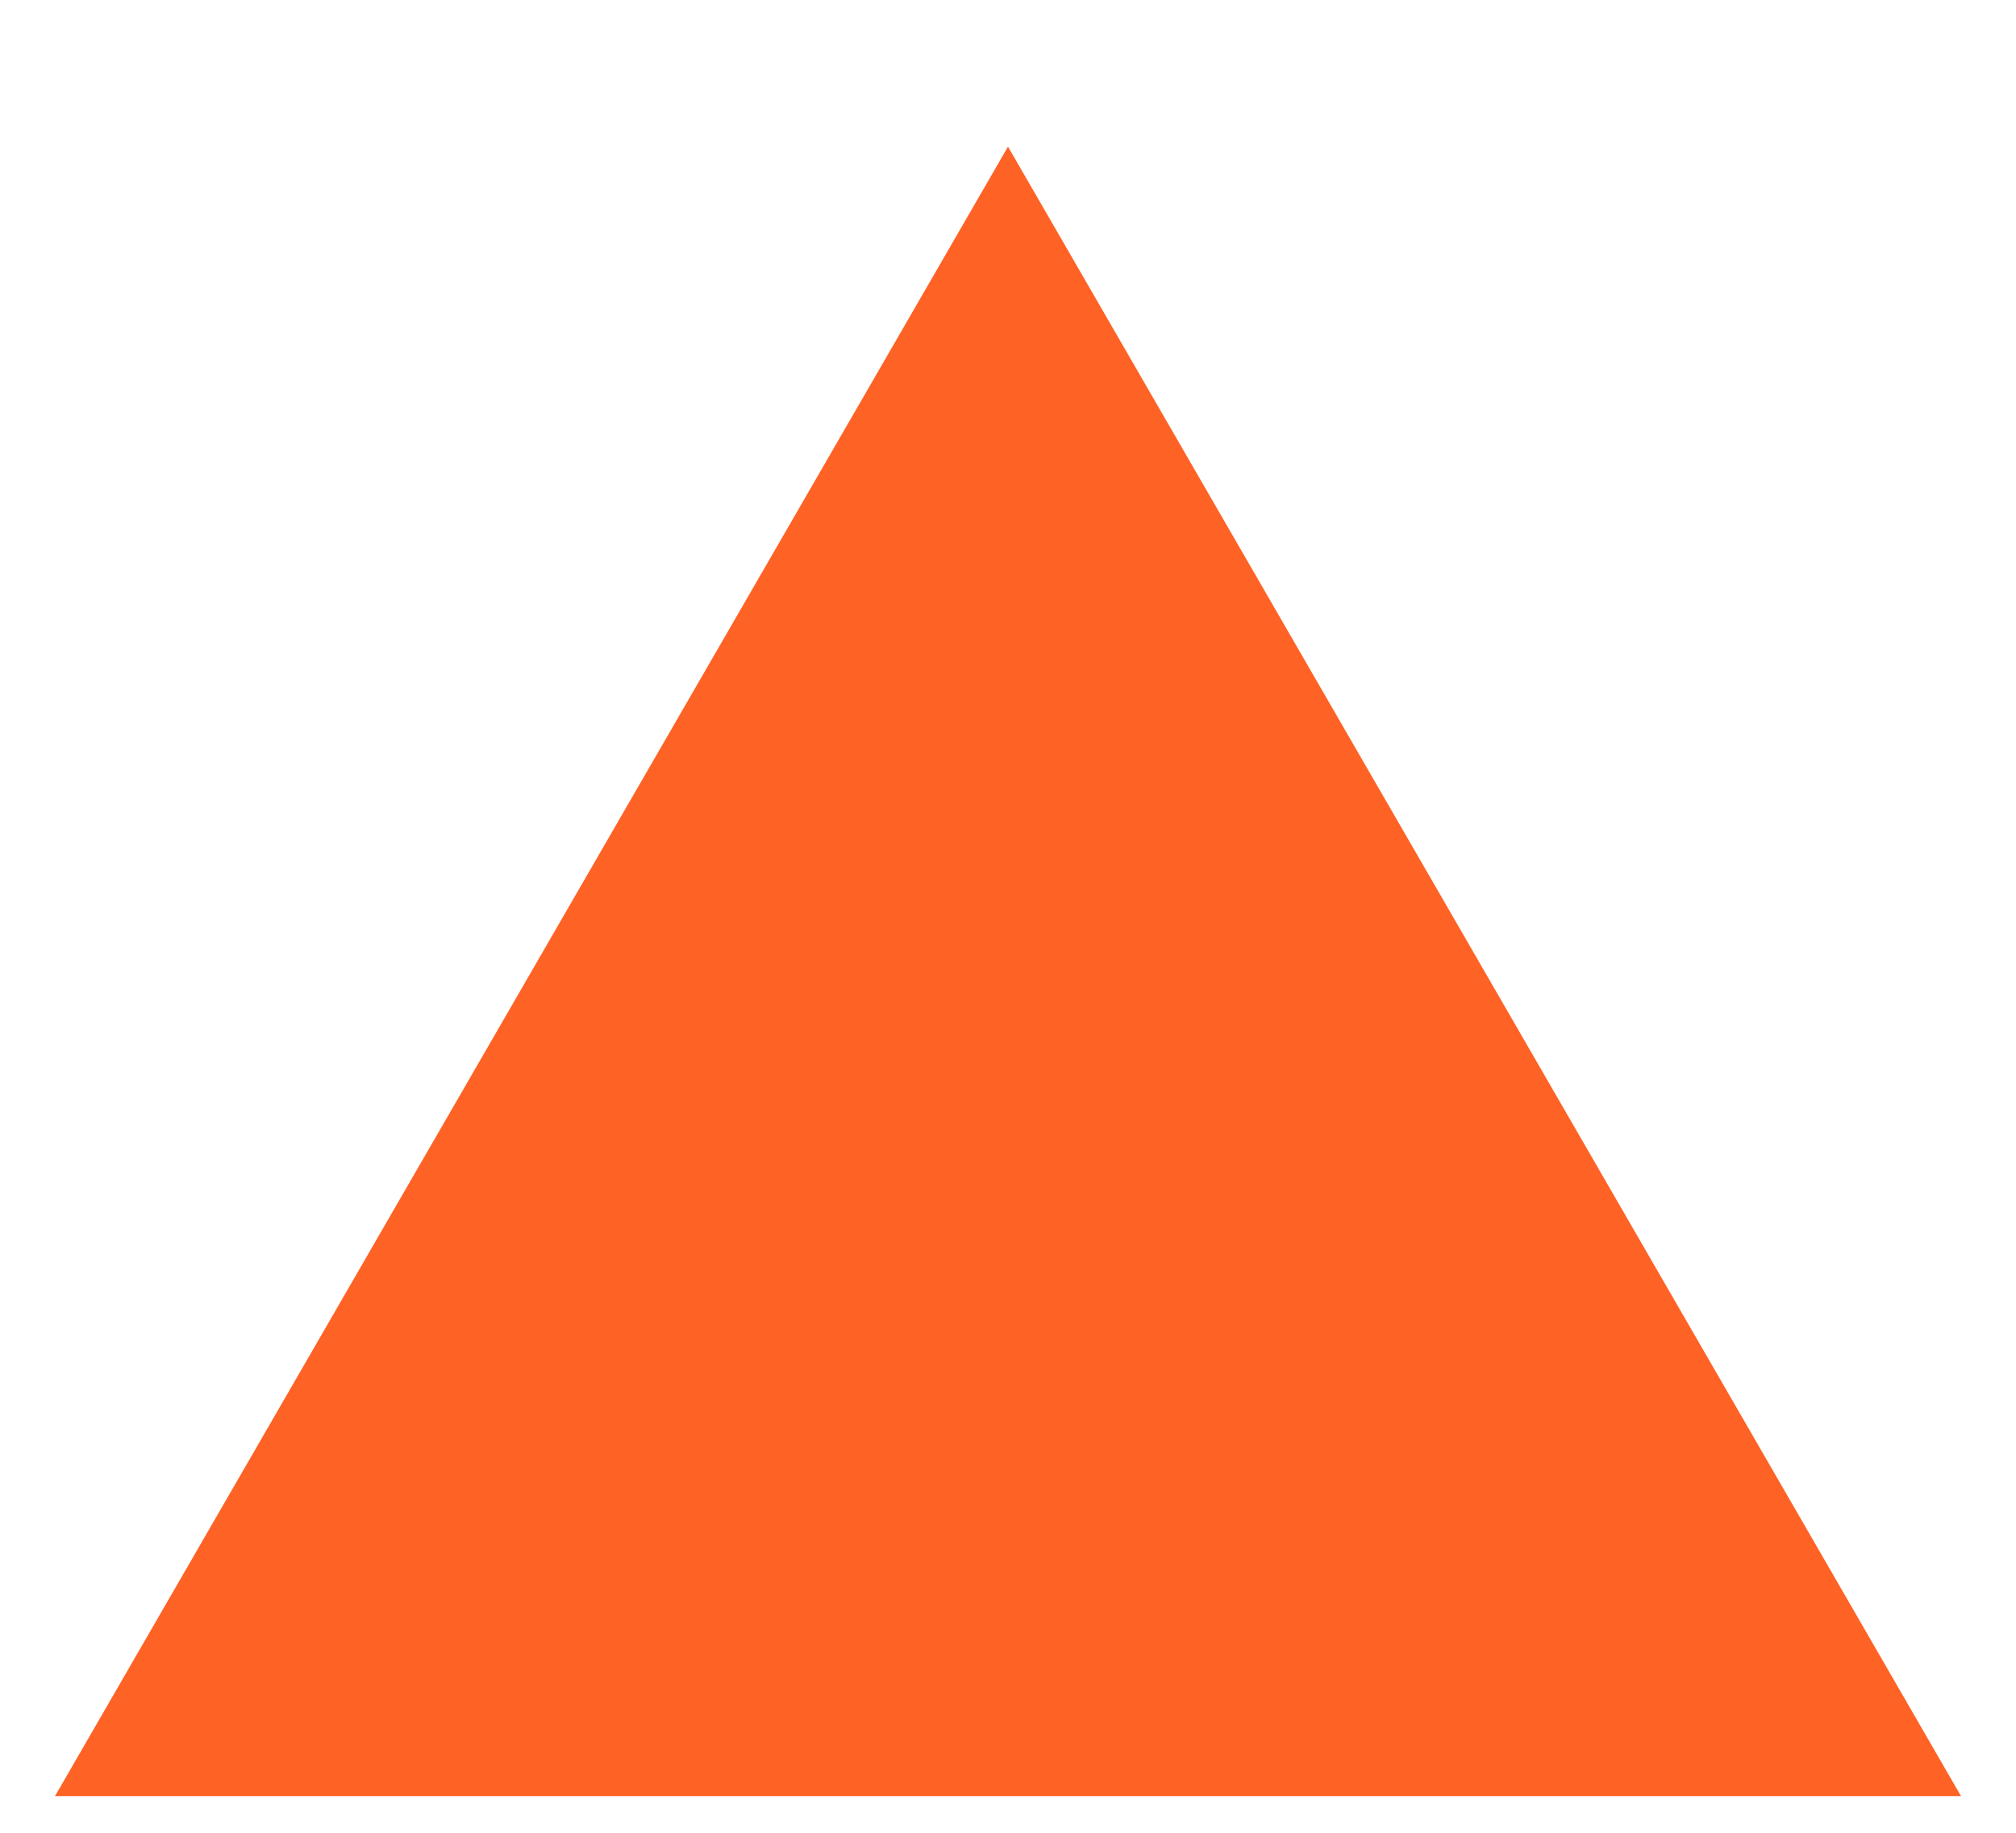 <?xml version="1.0" encoding="UTF-8"?>
<svg xmlns="http://www.w3.org/2000/svg" version="1.1" viewBox="0 0 11 10">
  <defs>
    <style>
      .cls-1 {
        fill: #ff6225;
      }
    </style>
  </defs>
  <!-- Generator: Adobe Illustrator 28.7.1, SVG Export Plug-In . SVG Version: 1.2.0 Build 142)  -->
  <g>
    <g id="Capa_1">
      <g id="Capa_1-2" data-name="Capa_1">
        <path class="cls-1" d="M5.5.8l5.2,9H.3L5.5.8Z"/>
      </g>
    </g>
  </g>
</svg>
